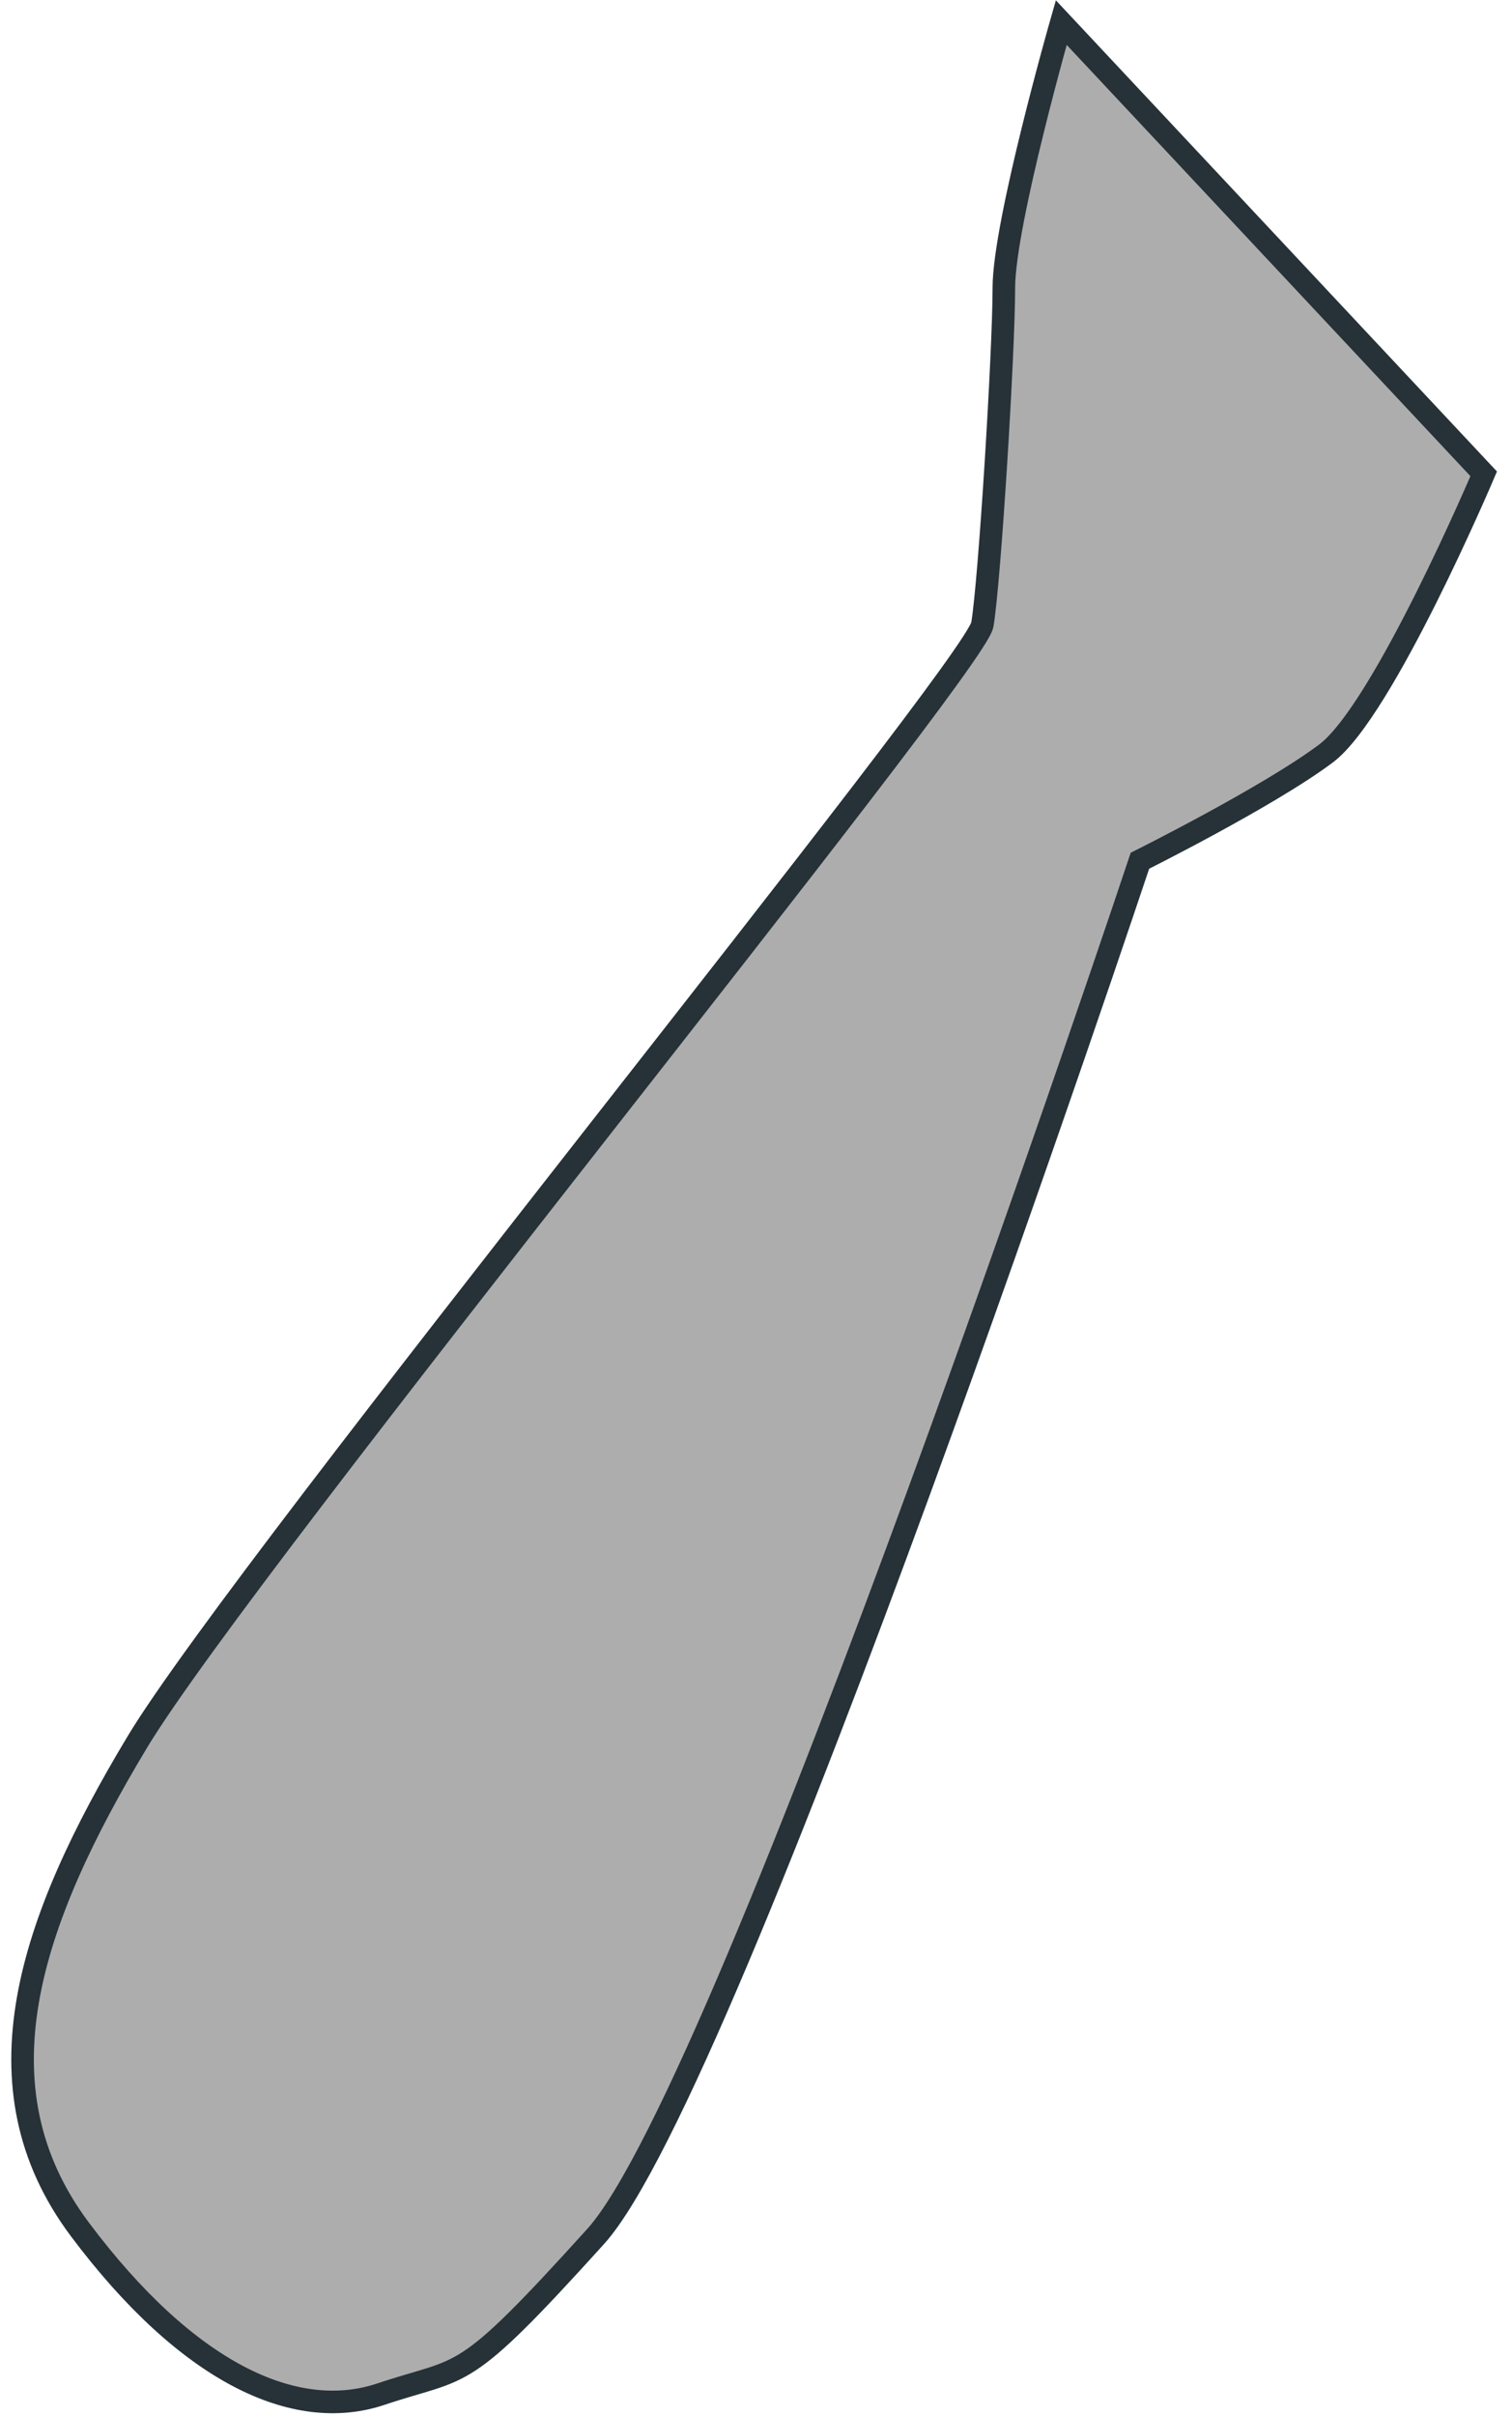 <?xml version="1.0" encoding="utf-8"?>
<svg xmlns="http://www.w3.org/2000/svg" fill="none" height="100%" overflow="visible" preserveAspectRatio="none" style="display: block;" viewBox="0 0 67 107" width="100%">
<path d="M47.026 1C47.026 1 44.483 9.887 44.483 12.745C44.483 15.602 43.853 25.758 43.531 27.663C43.208 29.567 10.846 69.243 6.083 77.162C1.321 85.082 -1.214 92.403 3.541 98.748C8.296 105.093 13.066 107.32 16.876 106.045C20.686 104.77 20.363 105.73 26.393 99.062C32.423 92.395 50.513 38.125 50.513 38.125C50.513 38.125 56.228 35.275 58.763 33.37C61.298 31.465 65.746 20.988 65.746 20.988L47.026 1Z" fill="#ADADAD" id="Vector" stroke="#263238" stroke-linecap="round"/>
</svg>